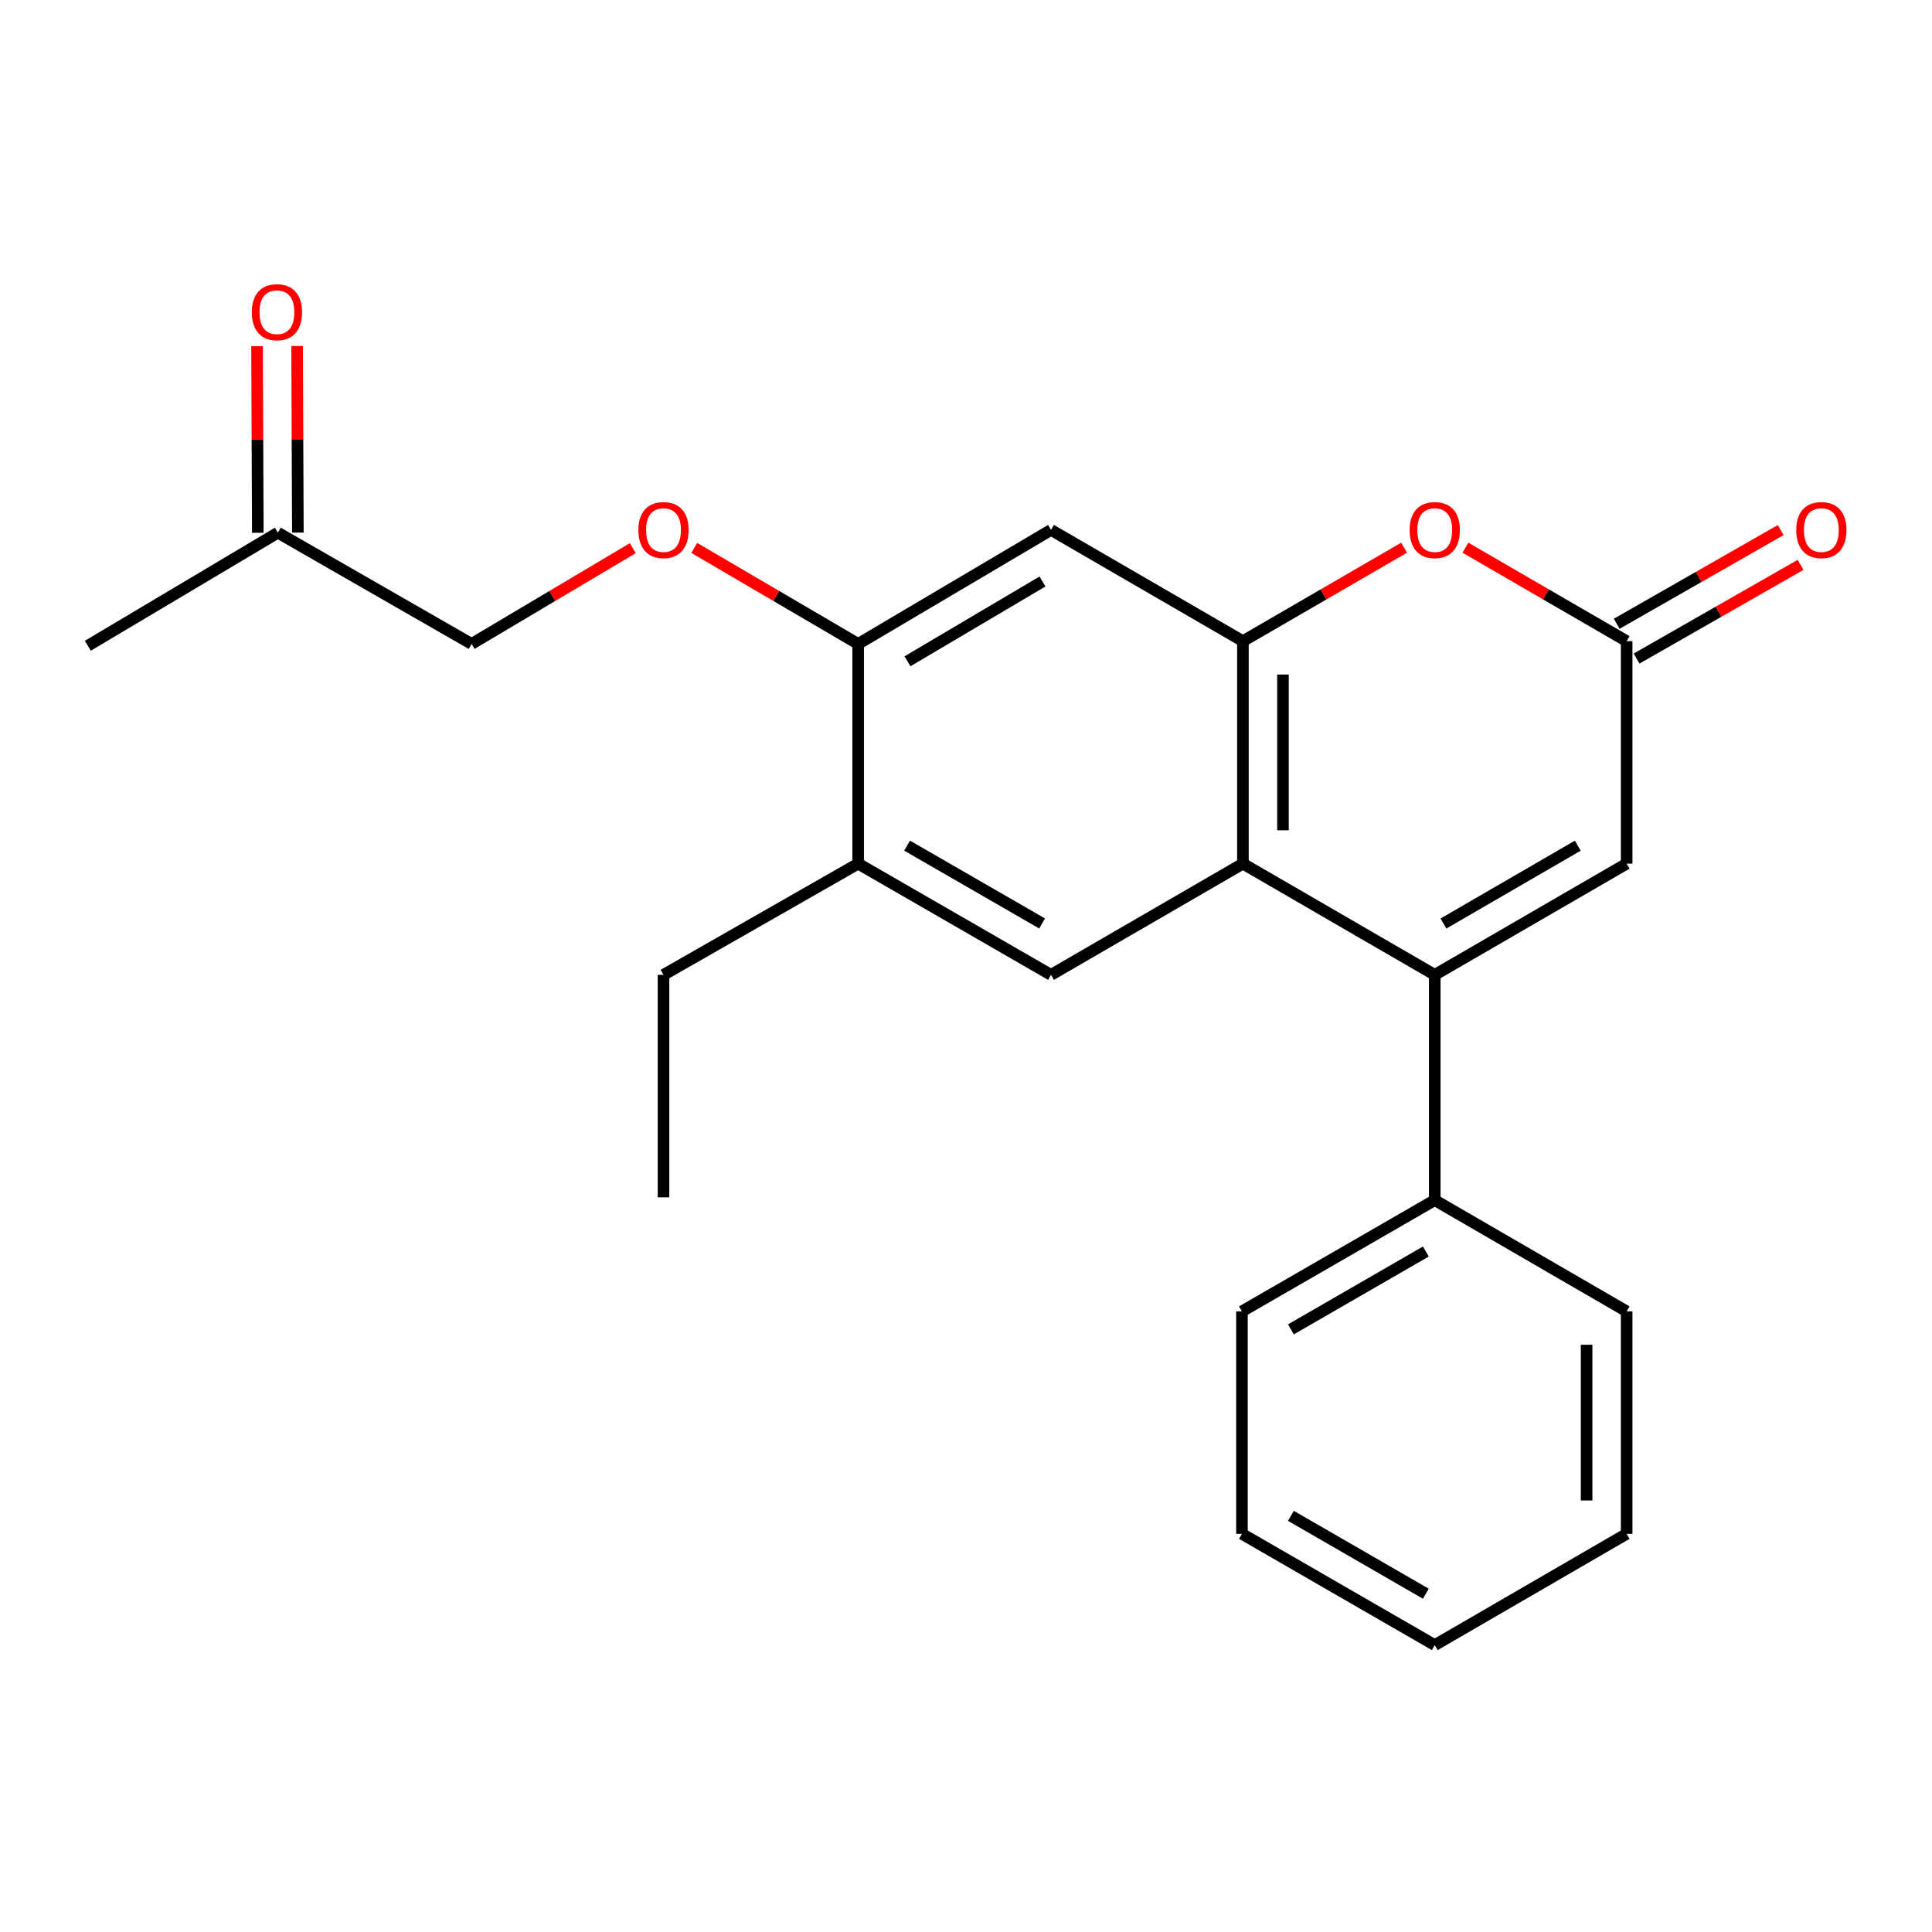 <?xml version='1.0' encoding='iso-8859-1'?>
<svg version='1.1' baseProfile='full'
              xmlns='http://www.w3.org/2000/svg'
                      xmlns:rdkit='http://www.rdkit.org/xml'
                      xmlns:xlink='http://www.w3.org/1999/xlink'
                  xml:space='preserve'
width='1000px' height='1000px' viewBox='0 0 1000 1000'>
<!-- END OF HEADER -->
<rect style='opacity:1.0;fill:#FFFFFF;stroke:none' width='1000' height='1000' x='0' y='0'> </rect>
<path class='bond-0' d='M 742.628,504.584 L 643.327,447.026' style='fill:none;fill-rule:evenodd;stroke:#000000;stroke-width:6px;stroke-linecap:butt;stroke-linejoin:miter;stroke-opacity:1' />
<path class='bond-4' d='M 742.628,504.584 L 841.953,447.026' style='fill:none;fill-rule:evenodd;stroke:#000000;stroke-width:6px;stroke-linecap:butt;stroke-linejoin:miter;stroke-opacity:1' />
<path class='bond-4' d='M 747.132,478.012 L 816.659,437.721' style='fill:none;fill-rule:evenodd;stroke:#000000;stroke-width:6px;stroke-linecap:butt;stroke-linejoin:miter;stroke-opacity:1' />
<path class='bond-9' d='M 742.628,504.584 L 742.628,621.187' style='fill:none;fill-rule:evenodd;stroke:#000000;stroke-width:6px;stroke-linecap:butt;stroke-linejoin:miter;stroke-opacity:1' />
<path class='bond-1' d='M 643.327,447.026 L 643.327,331.863' style='fill:none;fill-rule:evenodd;stroke:#000000;stroke-width:6px;stroke-linecap:butt;stroke-linejoin:miter;stroke-opacity:1' />
<path class='bond-1' d='M 664.06,429.752 L 664.06,349.138' style='fill:none;fill-rule:evenodd;stroke:#000000;stroke-width:6px;stroke-linecap:butt;stroke-linejoin:miter;stroke-opacity:1' />
<path class='bond-5' d='M 643.327,447.026 L 544.002,504.584' style='fill:none;fill-rule:evenodd;stroke:#000000;stroke-width:6px;stroke-linecap:butt;stroke-linejoin:miter;stroke-opacity:1' />
<path class='bond-6' d='M 643.327,331.863 L 544.002,274.282' style='fill:none;fill-rule:evenodd;stroke:#000000;stroke-width:6px;stroke-linecap:butt;stroke-linejoin:miter;stroke-opacity:1' />
<path class='bond-23' d='M 643.327,331.863 L 685.043,307.674' style='fill:none;fill-rule:evenodd;stroke:#000000;stroke-width:6px;stroke-linecap:butt;stroke-linejoin:miter;stroke-opacity:1' />
<path class='bond-23' d='M 685.043,307.674 L 726.759,283.484' style='fill:none;fill-rule:evenodd;stroke:#FF0000;stroke-width:6px;stroke-linecap:butt;stroke-linejoin:miter;stroke-opacity:1' />
<path class='bond-2' d='M 758.499,283.482 L 800.226,307.673' style='fill:none;fill-rule:evenodd;stroke:#FF0000;stroke-width:6px;stroke-linecap:butt;stroke-linejoin:miter;stroke-opacity:1' />
<path class='bond-2' d='M 800.226,307.673 L 841.953,331.863' style='fill:none;fill-rule:evenodd;stroke:#000000;stroke-width:6px;stroke-linecap:butt;stroke-linejoin:miter;stroke-opacity:1' />
<path class='bond-3' d='M 841.953,331.863 L 841.953,447.026' style='fill:none;fill-rule:evenodd;stroke:#000000;stroke-width:6px;stroke-linecap:butt;stroke-linejoin:miter;stroke-opacity:1' />
<path class='bond-11' d='M 847.096,340.864 L 889.533,316.616' style='fill:none;fill-rule:evenodd;stroke:#000000;stroke-width:6px;stroke-linecap:butt;stroke-linejoin:miter;stroke-opacity:1' />
<path class='bond-11' d='M 889.533,316.616 L 931.971,292.369' style='fill:none;fill-rule:evenodd;stroke:#FF0000;stroke-width:6px;stroke-linecap:butt;stroke-linejoin:miter;stroke-opacity:1' />
<path class='bond-11' d='M 836.81,322.862 L 879.247,298.614' style='fill:none;fill-rule:evenodd;stroke:#000000;stroke-width:6px;stroke-linecap:butt;stroke-linejoin:miter;stroke-opacity:1' />
<path class='bond-11' d='M 879.247,298.614 L 921.685,274.367' style='fill:none;fill-rule:evenodd;stroke:#FF0000;stroke-width:6px;stroke-linecap:butt;stroke-linejoin:miter;stroke-opacity:1' />
<path class='bond-8' d='M 544.002,504.584 L 444.182,447.026' style='fill:none;fill-rule:evenodd;stroke:#000000;stroke-width:6px;stroke-linecap:butt;stroke-linejoin:miter;stroke-opacity:1' />
<path class='bond-8' d='M 539.386,477.989 L 469.512,437.698' style='fill:none;fill-rule:evenodd;stroke:#000000;stroke-width:6px;stroke-linecap:butt;stroke-linejoin:miter;stroke-opacity:1' />
<path class='bond-25' d='M 544.002,274.282 L 444.182,333.292' style='fill:none;fill-rule:evenodd;stroke:#000000;stroke-width:6px;stroke-linecap:butt;stroke-linejoin:miter;stroke-opacity:1' />
<path class='bond-25' d='M 539.58,300.981 L 469.706,342.288' style='fill:none;fill-rule:evenodd;stroke:#000000;stroke-width:6px;stroke-linecap:butt;stroke-linejoin:miter;stroke-opacity:1' />
<path class='bond-7' d='M 444.182,333.292 L 444.182,447.026' style='fill:none;fill-rule:evenodd;stroke:#000000;stroke-width:6px;stroke-linecap:butt;stroke-linejoin:miter;stroke-opacity:1' />
<path class='bond-10' d='M 444.182,333.292 L 401.765,308.448' style='fill:none;fill-rule:evenodd;stroke:#000000;stroke-width:6px;stroke-linecap:butt;stroke-linejoin:miter;stroke-opacity:1' />
<path class='bond-10' d='M 401.765,308.448 L 359.348,283.605' style='fill:none;fill-rule:evenodd;stroke:#FF0000;stroke-width:6px;stroke-linecap:butt;stroke-linejoin:miter;stroke-opacity:1' />
<path class='bond-15' d='M 444.182,447.026 L 343.429,504.584' style='fill:none;fill-rule:evenodd;stroke:#000000;stroke-width:6px;stroke-linecap:butt;stroke-linejoin:miter;stroke-opacity:1' />
<path class='bond-16' d='M 742.628,621.187 L 642.831,678.768' style='fill:none;fill-rule:evenodd;stroke:#000000;stroke-width:6px;stroke-linecap:butt;stroke-linejoin:miter;stroke-opacity:1' />
<path class='bond-16' d='M 738.021,647.783 L 668.163,688.09' style='fill:none;fill-rule:evenodd;stroke:#000000;stroke-width:6px;stroke-linecap:butt;stroke-linejoin:miter;stroke-opacity:1' />
<path class='bond-17' d='M 742.628,621.187 L 841.953,678.768' style='fill:none;fill-rule:evenodd;stroke:#000000;stroke-width:6px;stroke-linecap:butt;stroke-linejoin:miter;stroke-opacity:1' />
<path class='bond-14' d='M 327.541,283.721 L 285.822,308.506' style='fill:none;fill-rule:evenodd;stroke:#FF0000;stroke-width:6px;stroke-linecap:butt;stroke-linejoin:miter;stroke-opacity:1' />
<path class='bond-14' d='M 285.822,308.506 L 244.104,333.292' style='fill:none;fill-rule:evenodd;stroke:#000000;stroke-width:6px;stroke-linecap:butt;stroke-linejoin:miter;stroke-opacity:1' />
<path class='bond-12' d='M 133.046,179.173 L 133.245,227.469' style='fill:none;fill-rule:evenodd;stroke:#FF0000;stroke-width:6px;stroke-linecap:butt;stroke-linejoin:miter;stroke-opacity:1' />
<path class='bond-12' d='M 133.245,227.469 L 133.445,275.765' style='fill:none;fill-rule:evenodd;stroke:#000000;stroke-width:6px;stroke-linecap:butt;stroke-linejoin:miter;stroke-opacity:1' />
<path class='bond-12' d='M 153.779,179.087 L 153.979,227.383' style='fill:none;fill-rule:evenodd;stroke:#FF0000;stroke-width:6px;stroke-linecap:butt;stroke-linejoin:miter;stroke-opacity:1' />
<path class='bond-12' d='M 153.979,227.383 L 154.178,275.679' style='fill:none;fill-rule:evenodd;stroke:#000000;stroke-width:6px;stroke-linecap:butt;stroke-linejoin:miter;stroke-opacity:1' />
<path class='bond-13' d='M 143.812,275.722 L 244.104,333.292' style='fill:none;fill-rule:evenodd;stroke:#000000;stroke-width:6px;stroke-linecap:butt;stroke-linejoin:miter;stroke-opacity:1' />
<path class='bond-18' d='M 143.812,275.722 L 45.455,334.248' style='fill:none;fill-rule:evenodd;stroke:#000000;stroke-width:6px;stroke-linecap:butt;stroke-linejoin:miter;stroke-opacity:1' />
<path class='bond-19' d='M 343.429,504.584 L 343.429,619.736' style='fill:none;fill-rule:evenodd;stroke:#000000;stroke-width:6px;stroke-linecap:butt;stroke-linejoin:miter;stroke-opacity:1' />
<path class='bond-21' d='M 642.831,678.768 L 642.831,793.92' style='fill:none;fill-rule:evenodd;stroke:#000000;stroke-width:6px;stroke-linecap:butt;stroke-linejoin:miter;stroke-opacity:1' />
<path class='bond-20' d='M 841.953,678.768 L 841.953,793.92' style='fill:none;fill-rule:evenodd;stroke:#000000;stroke-width:6px;stroke-linecap:butt;stroke-linejoin:miter;stroke-opacity:1' />
<path class='bond-20' d='M 821.22,696.041 L 821.22,776.647' style='fill:none;fill-rule:evenodd;stroke:#000000;stroke-width:6px;stroke-linecap:butt;stroke-linejoin:miter;stroke-opacity:1' />
<path class='bond-22' d='M 841.953,793.92 L 742.628,851.501' style='fill:none;fill-rule:evenodd;stroke:#000000;stroke-width:6px;stroke-linecap:butt;stroke-linejoin:miter;stroke-opacity:1' />
<path class='bond-24' d='M 642.831,793.92 L 742.628,851.501' style='fill:none;fill-rule:evenodd;stroke:#000000;stroke-width:6px;stroke-linecap:butt;stroke-linejoin:miter;stroke-opacity:1' />
<path class='bond-24' d='M 668.163,784.598 L 738.021,824.905' style='fill:none;fill-rule:evenodd;stroke:#000000;stroke-width:6px;stroke-linecap:butt;stroke-linejoin:miter;stroke-opacity:1' />
<path  class='atom-3' d='M 729.628 274.362
Q 729.628 267.562, 732.988 263.762
Q 736.348 259.962, 742.628 259.962
Q 748.908 259.962, 752.268 263.762
Q 755.628 267.562, 755.628 274.362
Q 755.628 281.242, 752.228 285.162
Q 748.828 289.042, 742.628 289.042
Q 736.388 289.042, 732.988 285.162
Q 729.628 281.282, 729.628 274.362
M 742.628 285.842
Q 746.948 285.842, 749.268 282.962
Q 751.628 280.042, 751.628 274.362
Q 751.628 268.802, 749.268 266.002
Q 746.948 263.162, 742.628 263.162
Q 738.308 263.162, 735.948 265.962
Q 733.628 268.762, 733.628 274.362
Q 733.628 280.082, 735.948 282.962
Q 738.308 285.842, 742.628 285.842
' fill='#FF0000'/>
<path  class='atom-11' d='M 330.429 274.362
Q 330.429 267.562, 333.789 263.762
Q 337.149 259.962, 343.429 259.962
Q 349.709 259.962, 353.069 263.762
Q 356.429 267.562, 356.429 274.362
Q 356.429 281.242, 353.029 285.162
Q 349.629 289.042, 343.429 289.042
Q 337.189 289.042, 333.789 285.162
Q 330.429 281.282, 330.429 274.362
M 343.429 285.842
Q 347.749 285.842, 350.069 282.962
Q 352.429 280.042, 352.429 274.362
Q 352.429 268.802, 350.069 266.002
Q 347.749 263.162, 343.429 263.162
Q 339.109 263.162, 336.749 265.962
Q 334.429 268.762, 334.429 274.362
Q 334.429 280.082, 336.749 282.962
Q 339.109 285.842, 343.429 285.842
' fill='#FF0000'/>
<path  class='atom-12' d='M 929.729 274.362
Q 929.729 267.562, 933.089 263.762
Q 936.449 259.962, 942.729 259.962
Q 949.009 259.962, 952.369 263.762
Q 955.729 267.562, 955.729 274.362
Q 955.729 281.242, 952.329 285.162
Q 948.929 289.042, 942.729 289.042
Q 936.489 289.042, 933.089 285.162
Q 929.729 281.282, 929.729 274.362
M 942.729 285.842
Q 947.049 285.842, 949.369 282.962
Q 951.729 280.042, 951.729 274.362
Q 951.729 268.802, 949.369 266.002
Q 947.049 263.162, 942.729 263.162
Q 938.409 263.162, 936.049 265.962
Q 933.729 268.762, 933.729 274.362
Q 933.729 280.082, 936.049 282.962
Q 938.409 285.842, 942.729 285.842
' fill='#FF0000'/>
<path  class='atom-13' d='M 130.339 161.595
Q 130.339 154.795, 133.699 150.995
Q 137.059 147.195, 143.339 147.195
Q 149.619 147.195, 152.979 150.995
Q 156.339 154.795, 156.339 161.595
Q 156.339 168.475, 152.939 172.395
Q 149.539 176.275, 143.339 176.275
Q 137.099 176.275, 133.699 172.395
Q 130.339 168.515, 130.339 161.595
M 143.339 173.075
Q 147.659 173.075, 149.979 170.195
Q 152.339 167.275, 152.339 161.595
Q 152.339 156.035, 149.979 153.235
Q 147.659 150.395, 143.339 150.395
Q 139.019 150.395, 136.659 153.195
Q 134.339 155.995, 134.339 161.595
Q 134.339 167.315, 136.659 170.195
Q 139.019 173.075, 143.339 173.075
' fill='#FF0000'/>
</svg>

